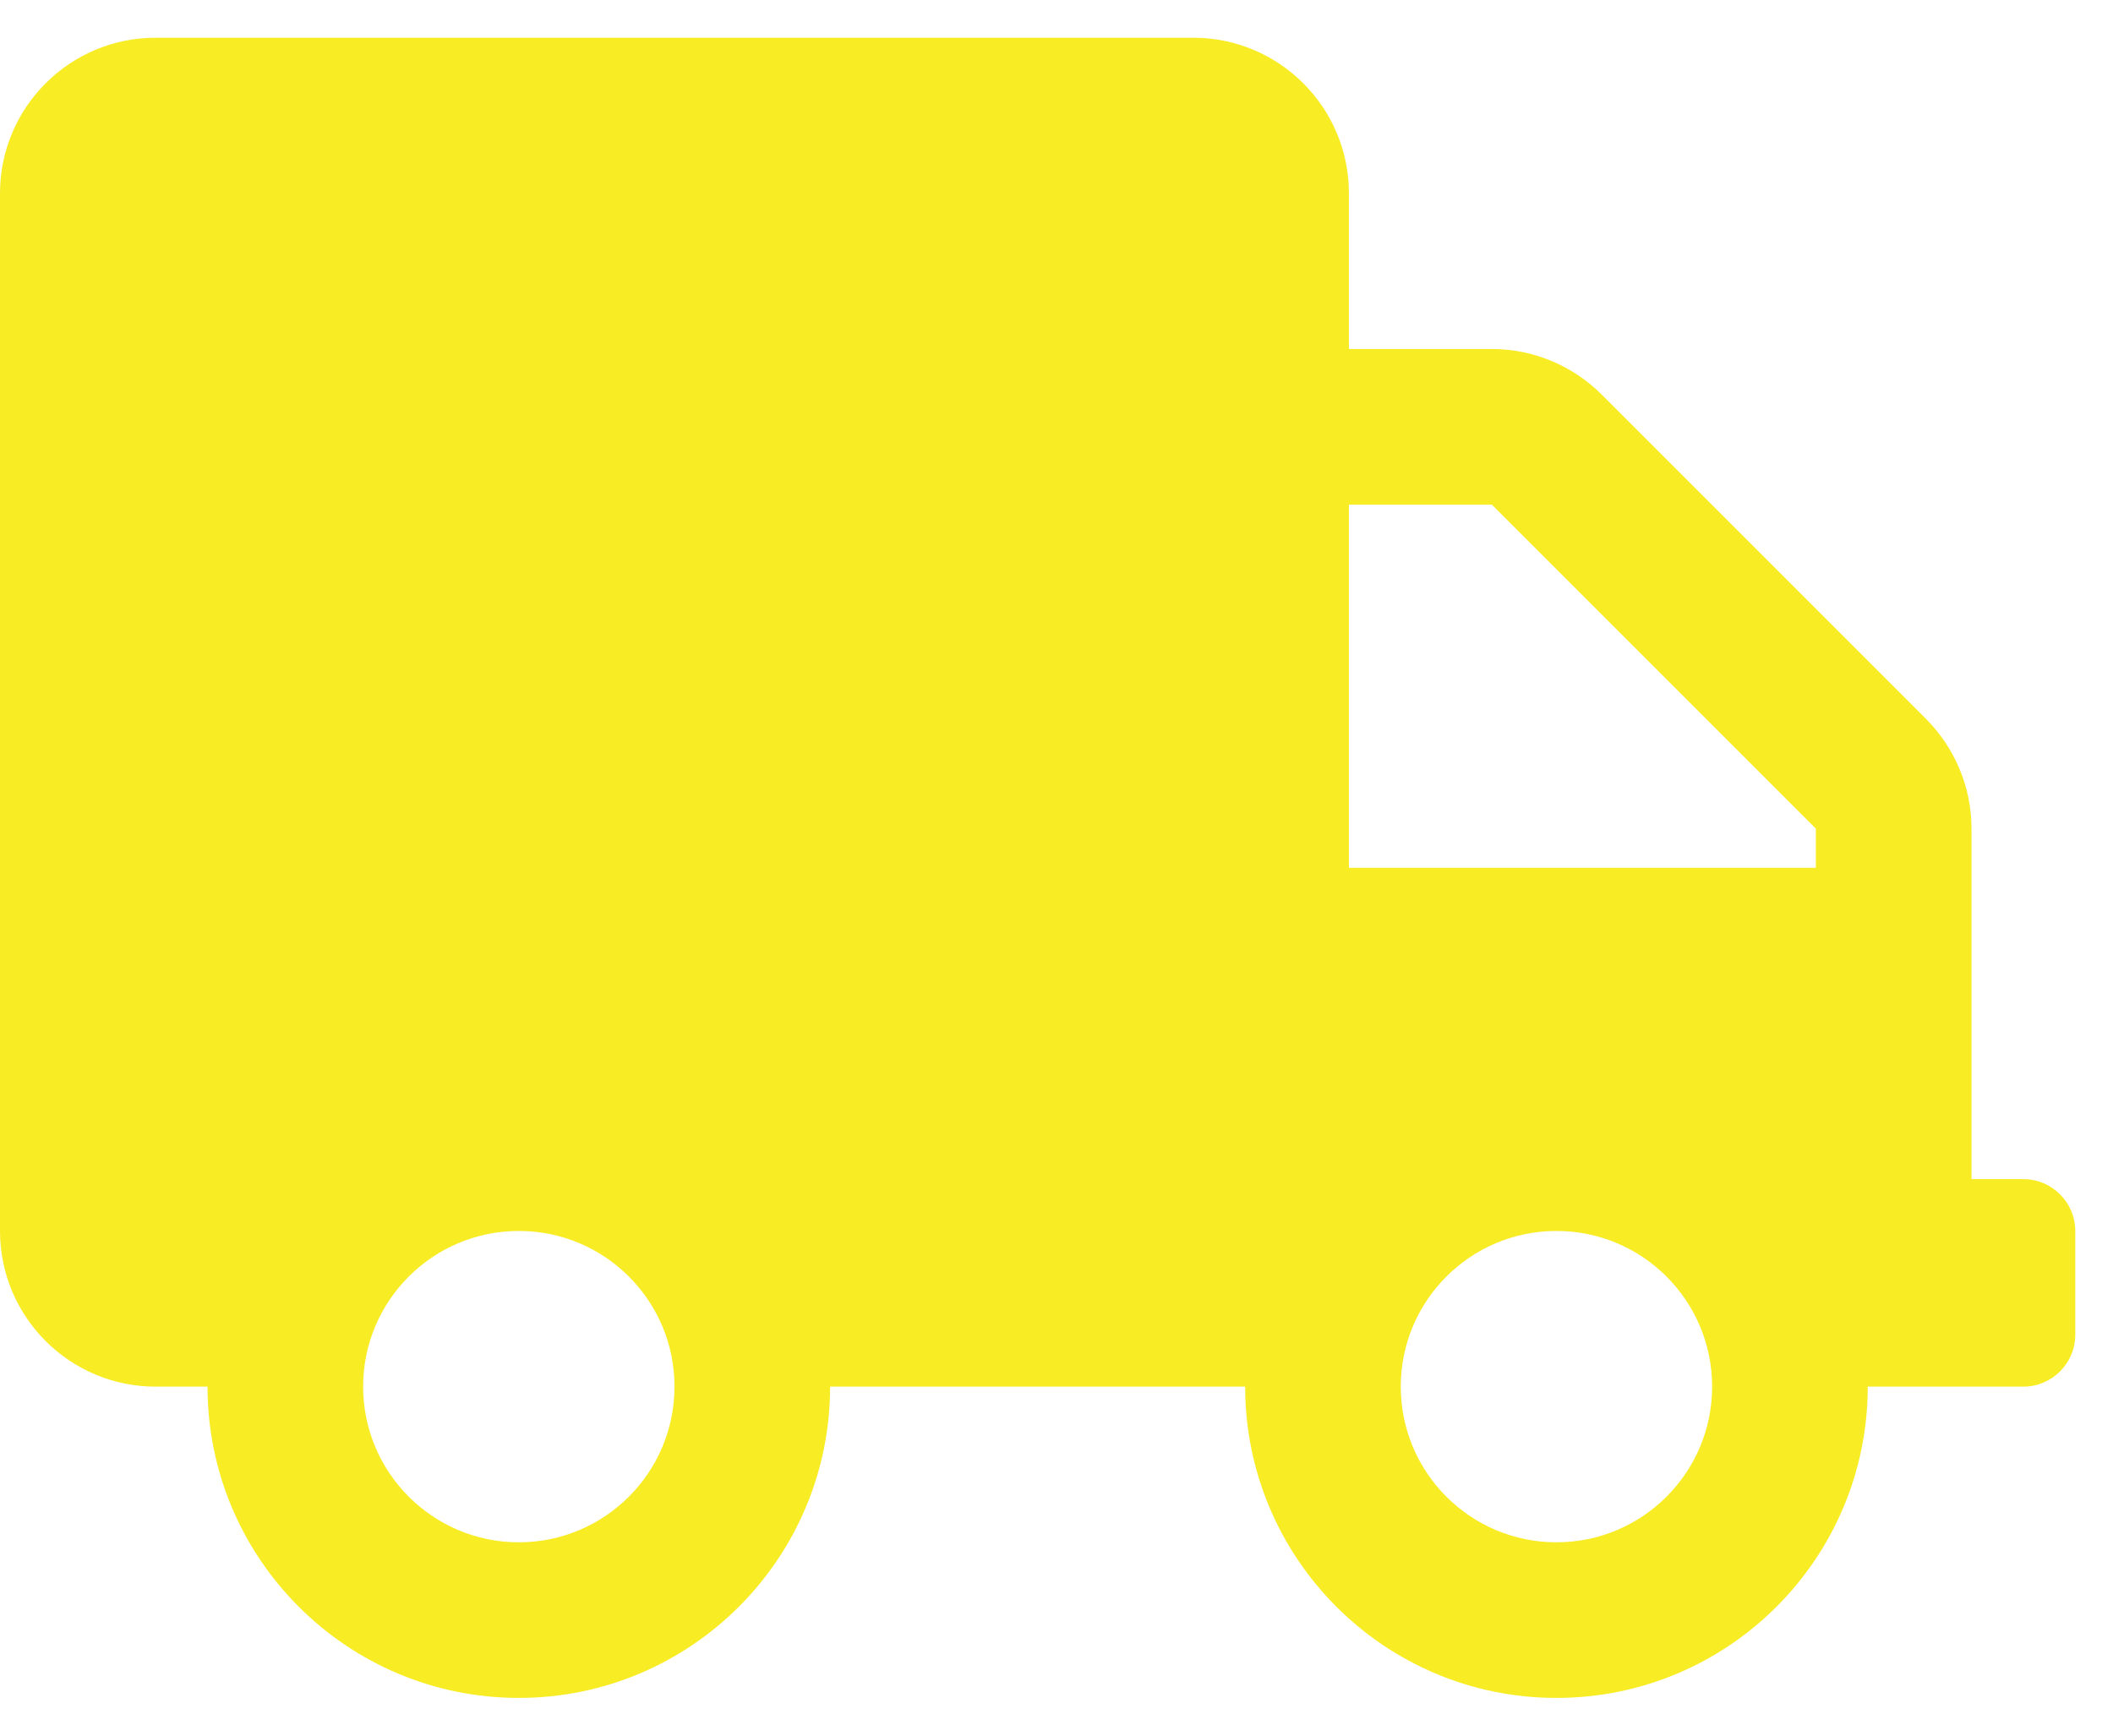 <svg width="28" height="23" viewBox="0 0 28 23" fill="none" xmlns="http://www.w3.org/2000/svg">
<path d="M26.812 15.625H26.125V10.98C26.125 10.434 25.906 9.91 25.519 9.523L21.227 5.231C20.84 4.844 20.316 4.625 19.77 4.625H17.875V2.562C17.875 1.424 16.951 0.5 15.812 0.5H2.062C0.924 0.5 0 1.424 0 2.562V16.312C0 17.451 0.924 18.375 2.062 18.375H2.75C2.75 20.652 4.598 22.5 6.875 22.5C9.152 22.5 11 20.652 11 18.375H16.5C16.5 20.652 18.348 22.5 20.625 22.5C22.902 22.5 24.75 20.652 24.75 18.375H26.812C27.191 18.375 27.5 18.066 27.5 17.688V16.312C27.5 15.934 27.191 15.625 26.812 15.625ZM6.875 20.438C5.736 20.438 4.812 19.514 4.812 18.375C4.812 17.236 5.736 16.312 6.875 16.312C8.014 16.312 8.938 17.236 8.938 18.375C8.938 19.514 8.014 20.438 6.875 20.438ZM20.625 20.438C19.486 20.438 18.562 19.514 18.562 18.375C18.562 17.236 19.486 16.312 20.625 16.312C21.764 16.312 22.688 17.236 22.688 18.375C22.688 19.514 21.764 20.438 20.625 20.438ZM24.062 11.5H17.875V6.688H19.77L24.062 10.98V11.5Z" fill="#F8EC24"/>
</svg>
